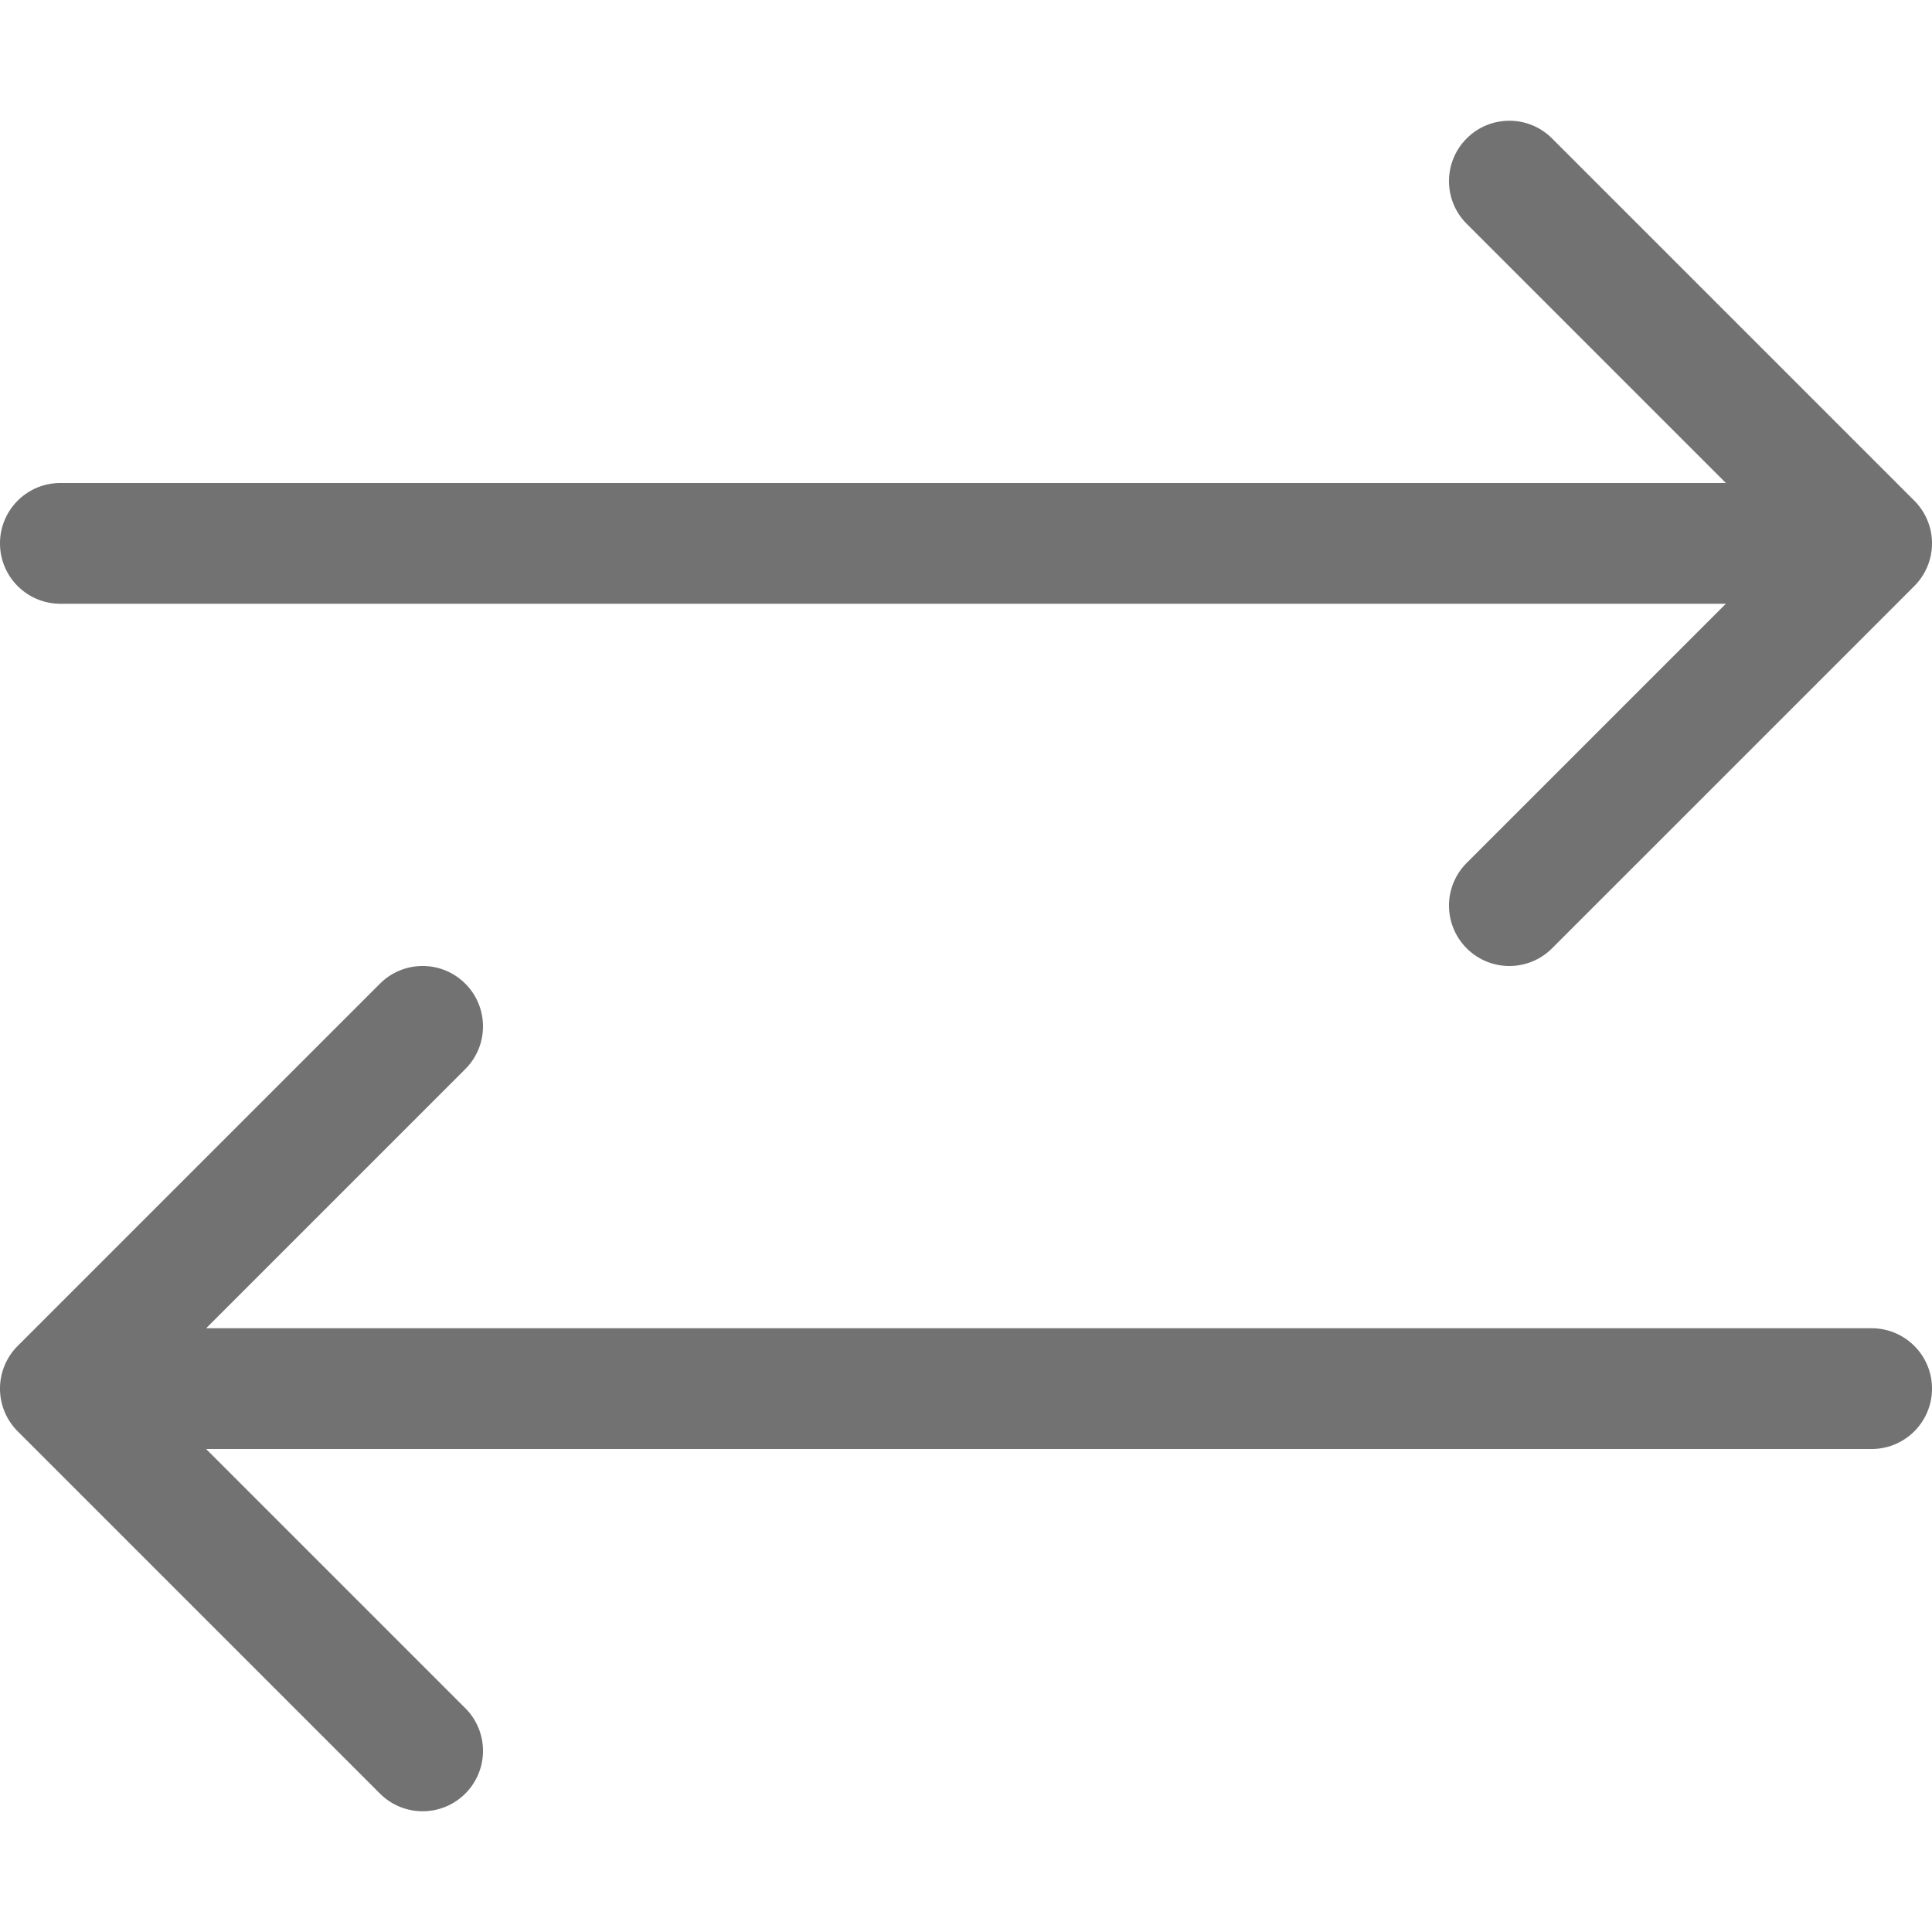 <?xml version="1.0" encoding="UTF-8"?> <svg xmlns="http://www.w3.org/2000/svg" xmlns:xlink="http://www.w3.org/1999/xlink" version="1.1" width="512" height="512" x="0" y="0" viewBox="0 0 128 128" style="enable-background:new 0 0 512 512" xml:space="preserve"><g><path d="M128 92c0 2.211-1.791 4-4 4H13.656l17.172 17.172a3.997 3.997 0 0 1 0 5.656C30.047 119.609 29.023 120 28 120s-2.047-.391-2.828-1.172l-24-24a3.997 3.997 0 0 1 0-5.656l24-24c1.563-1.563 4.094-1.563 5.656 0s1.563 4.094 0 5.656L13.656 88H124c2.209 0 4 1.789 4 4zm-1.172-58.828-24-24c-1.563-1.563-4.094-1.563-5.656 0s-1.563 4.094 0 5.656L114.344 32H4c-2.209 0-4 1.789-4 4s1.791 4 4 4h110.344L97.172 57.172a3.997 3.997 0 0 0 0 5.656C97.953 63.609 98.977 64 100 64s2.047-.391 2.828-1.172l24-24a3.997 3.997 0 0 0 0-5.656z" fill="#727272" opacity="1" data-original="#000000"></path></g></svg> 